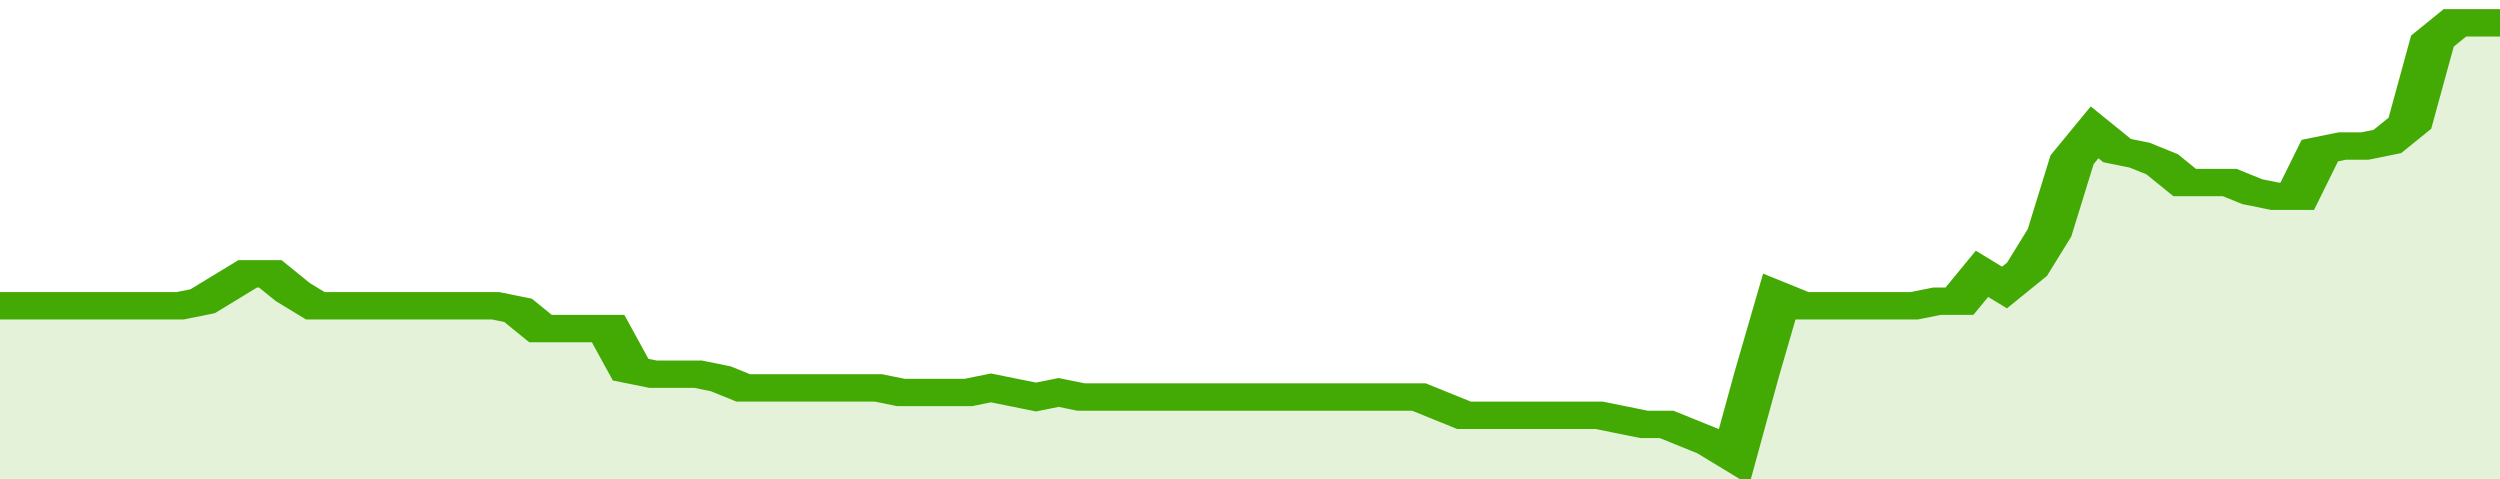 <svg xmlns="http://www.w3.org/2000/svg" viewBox="0 0 333 105" width="120" height="23" preserveAspectRatio="none">
				 <polyline fill="none" stroke="#43AA05" stroke-width="6" points="0, 67 3, 67 6, 67 9, 67 12, 67 15, 67 18, 67 21, 67 24, 67 27, 66 30, 63 33, 60 36, 60 39, 64 42, 67 45, 67 48, 67 51, 67 54, 67 57, 67 60, 67 63, 67 66, 67 69, 68 72, 72 75, 72 78, 72 81, 72 84, 81 87, 82 90, 82 93, 82 96, 83 99, 85 102, 85 105, 85 108, 85 111, 85 114, 85 117, 85 120, 86 123, 86 126, 86 129, 86 132, 85 135, 86 138, 87 141, 86 144, 87 147, 87 150, 87 153, 87 156, 87 159, 87 162, 87 165, 87 168, 87 171, 87 174, 87 177, 87 180, 87 183, 87 186, 87 189, 87 192, 89 195, 91 198, 91 201, 91 204, 91 207, 91 210, 91 213, 91 216, 92 219, 93 222, 93 225, 95 228, 97 231, 100 234, 82 237, 65 240, 67 243, 67 246, 67 249, 67 252, 67 255, 67 258, 66 261, 66 264, 60 267, 63 270, 59 273, 51 276, 35 279, 29 282, 33 285, 34 288, 36 291, 40 294, 40 297, 40 300, 42 303, 43 306, 43 309, 33 312, 32 315, 32 318, 31 321, 27 324, 9 327, 5 330, 5 333, 5 333, 5 "> </polyline>
				 <polygon fill="#43AA05" opacity="0.15" points="0, 105 0, 67 3, 67 6, 67 9, 67 12, 67 15, 67 18, 67 21, 67 24, 67 27, 66 30, 63 33, 60 36, 60 39, 64 42, 67 45, 67 48, 67 51, 67 54, 67 57, 67 60, 67 63, 67 66, 67 69, 68 72, 72 75, 72 78, 72 81, 72 84, 81 87, 82 90, 82 93, 82 96, 83 99, 85 102, 85 105, 85 108, 85 111, 85 114, 85 117, 85 120, 86 123, 86 126, 86 129, 86 132, 85 135, 86 138, 87 141, 86 144, 87 147, 87 150, 87 153, 87 156, 87 159, 87 162, 87 165, 87 168, 87 171, 87 174, 87 177, 87 180, 87 183, 87 186, 87 189, 87 192, 89 195, 91 198, 91 201, 91 204, 91 207, 91 210, 91 213, 91 216, 92 219, 93 222, 93 225, 95 228, 97 231, 100 234, 82 237, 65 240, 67 243, 67 246, 67 249, 67 252, 67 255, 67 258, 66 261, 66 264, 60 267, 63 270, 59 273, 51 276, 35 279, 29 282, 33 285, 34 288, 36 291, 40 294, 40 297, 40 300, 42 303, 43 306, 43 309, 33 312, 32 315, 32 318, 31 321, 27 324, 9 327, 5 330, 5 333, 5 333, 105 "></polygon>
			</svg>